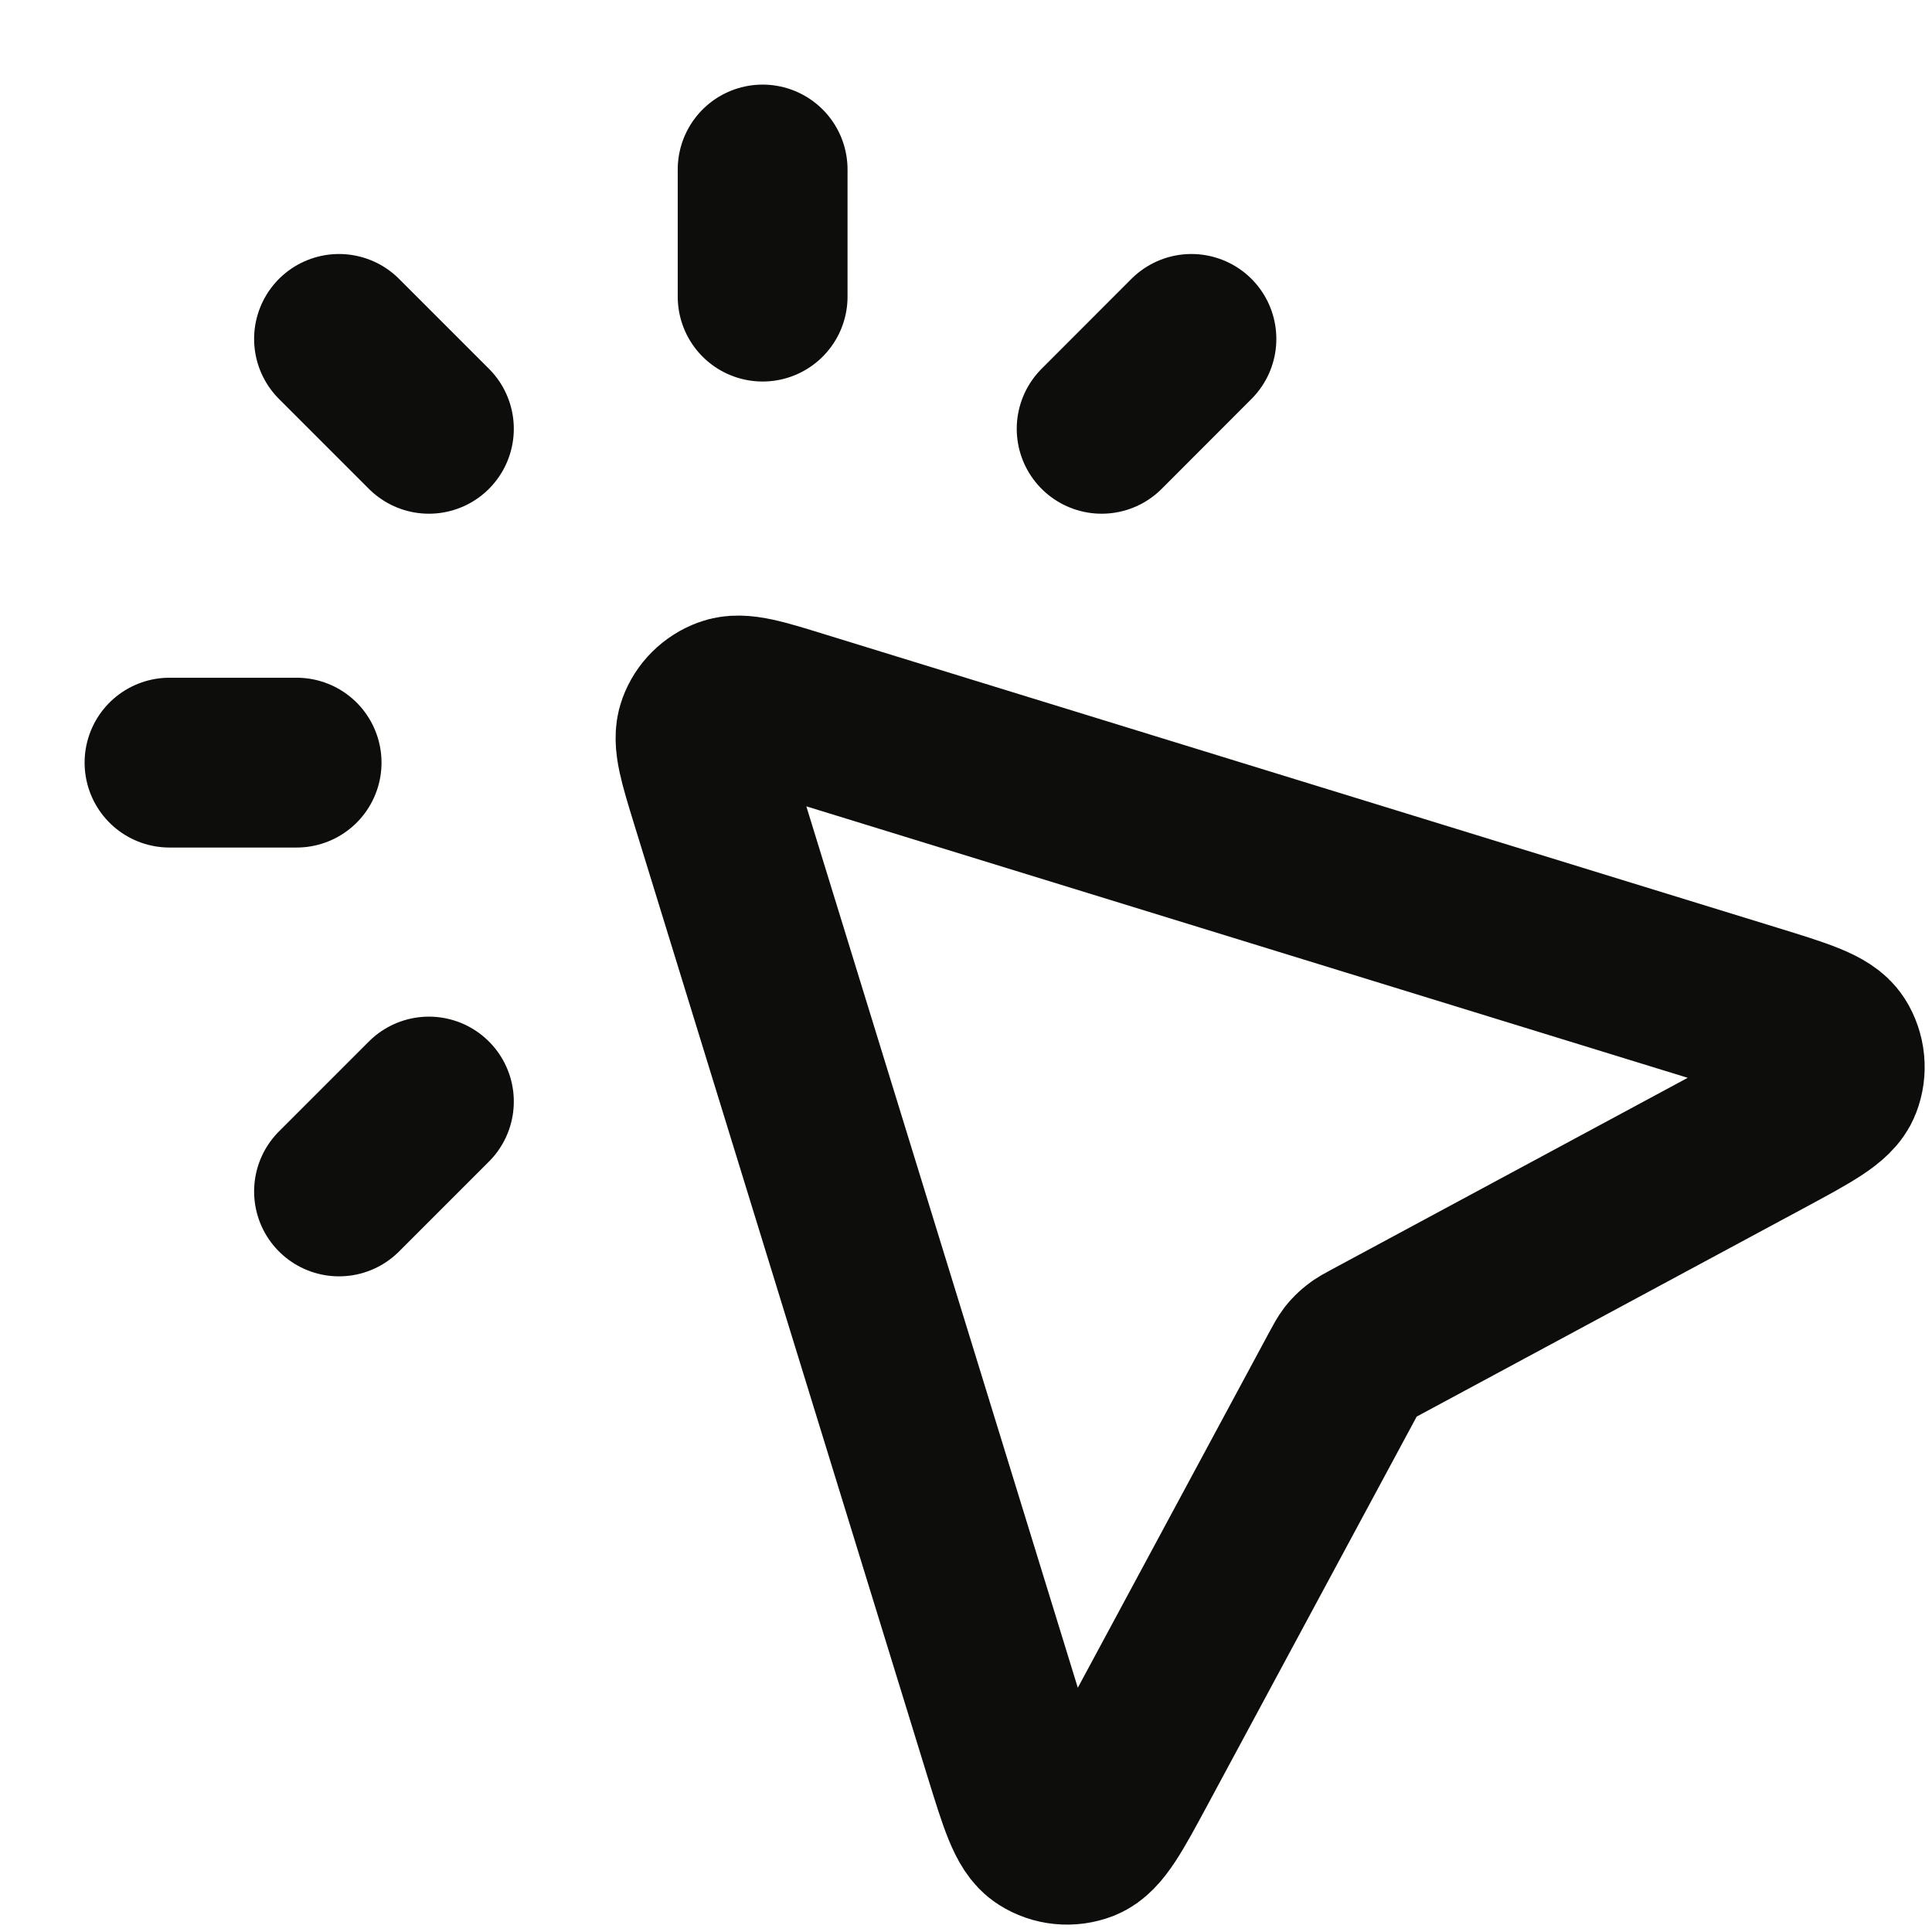 <svg width="19" height="19" viewBox="0 0 19 19" fill="none" xmlns="http://www.w3.org/2000/svg">
<path d="M7.5 2.917V1.667M4.218 4.217L3.334 3.333M4.218 10.833L3.334 11.717M10.834 4.217L11.717 3.333M2.917 7.5H1.667M13.221 13.491L11.144 17.348C10.907 17.788 10.788 18.008 10.646 18.064C10.522 18.112 10.382 18.099 10.27 18.027C10.141 17.945 10.068 17.706 9.92 17.228L7.038 7.871C6.918 7.48 6.857 7.285 6.906 7.153C6.948 7.038 7.039 6.948 7.154 6.906C7.285 6.857 7.481 6.917 7.871 7.038L17.228 9.92C17.706 10.067 17.945 10.141 18.028 10.27C18.099 10.382 18.113 10.522 18.064 10.646C18.009 10.788 17.788 10.907 17.348 11.144L13.492 13.22C13.426 13.256 13.393 13.273 13.365 13.296C13.339 13.316 13.316 13.339 13.296 13.364C13.274 13.393 13.256 13.426 13.221 13.491Z" stroke="#0D0D0B" stroke-width="1.67" stroke-linecap="round" stroke-linejoin="round"/>
</svg>
